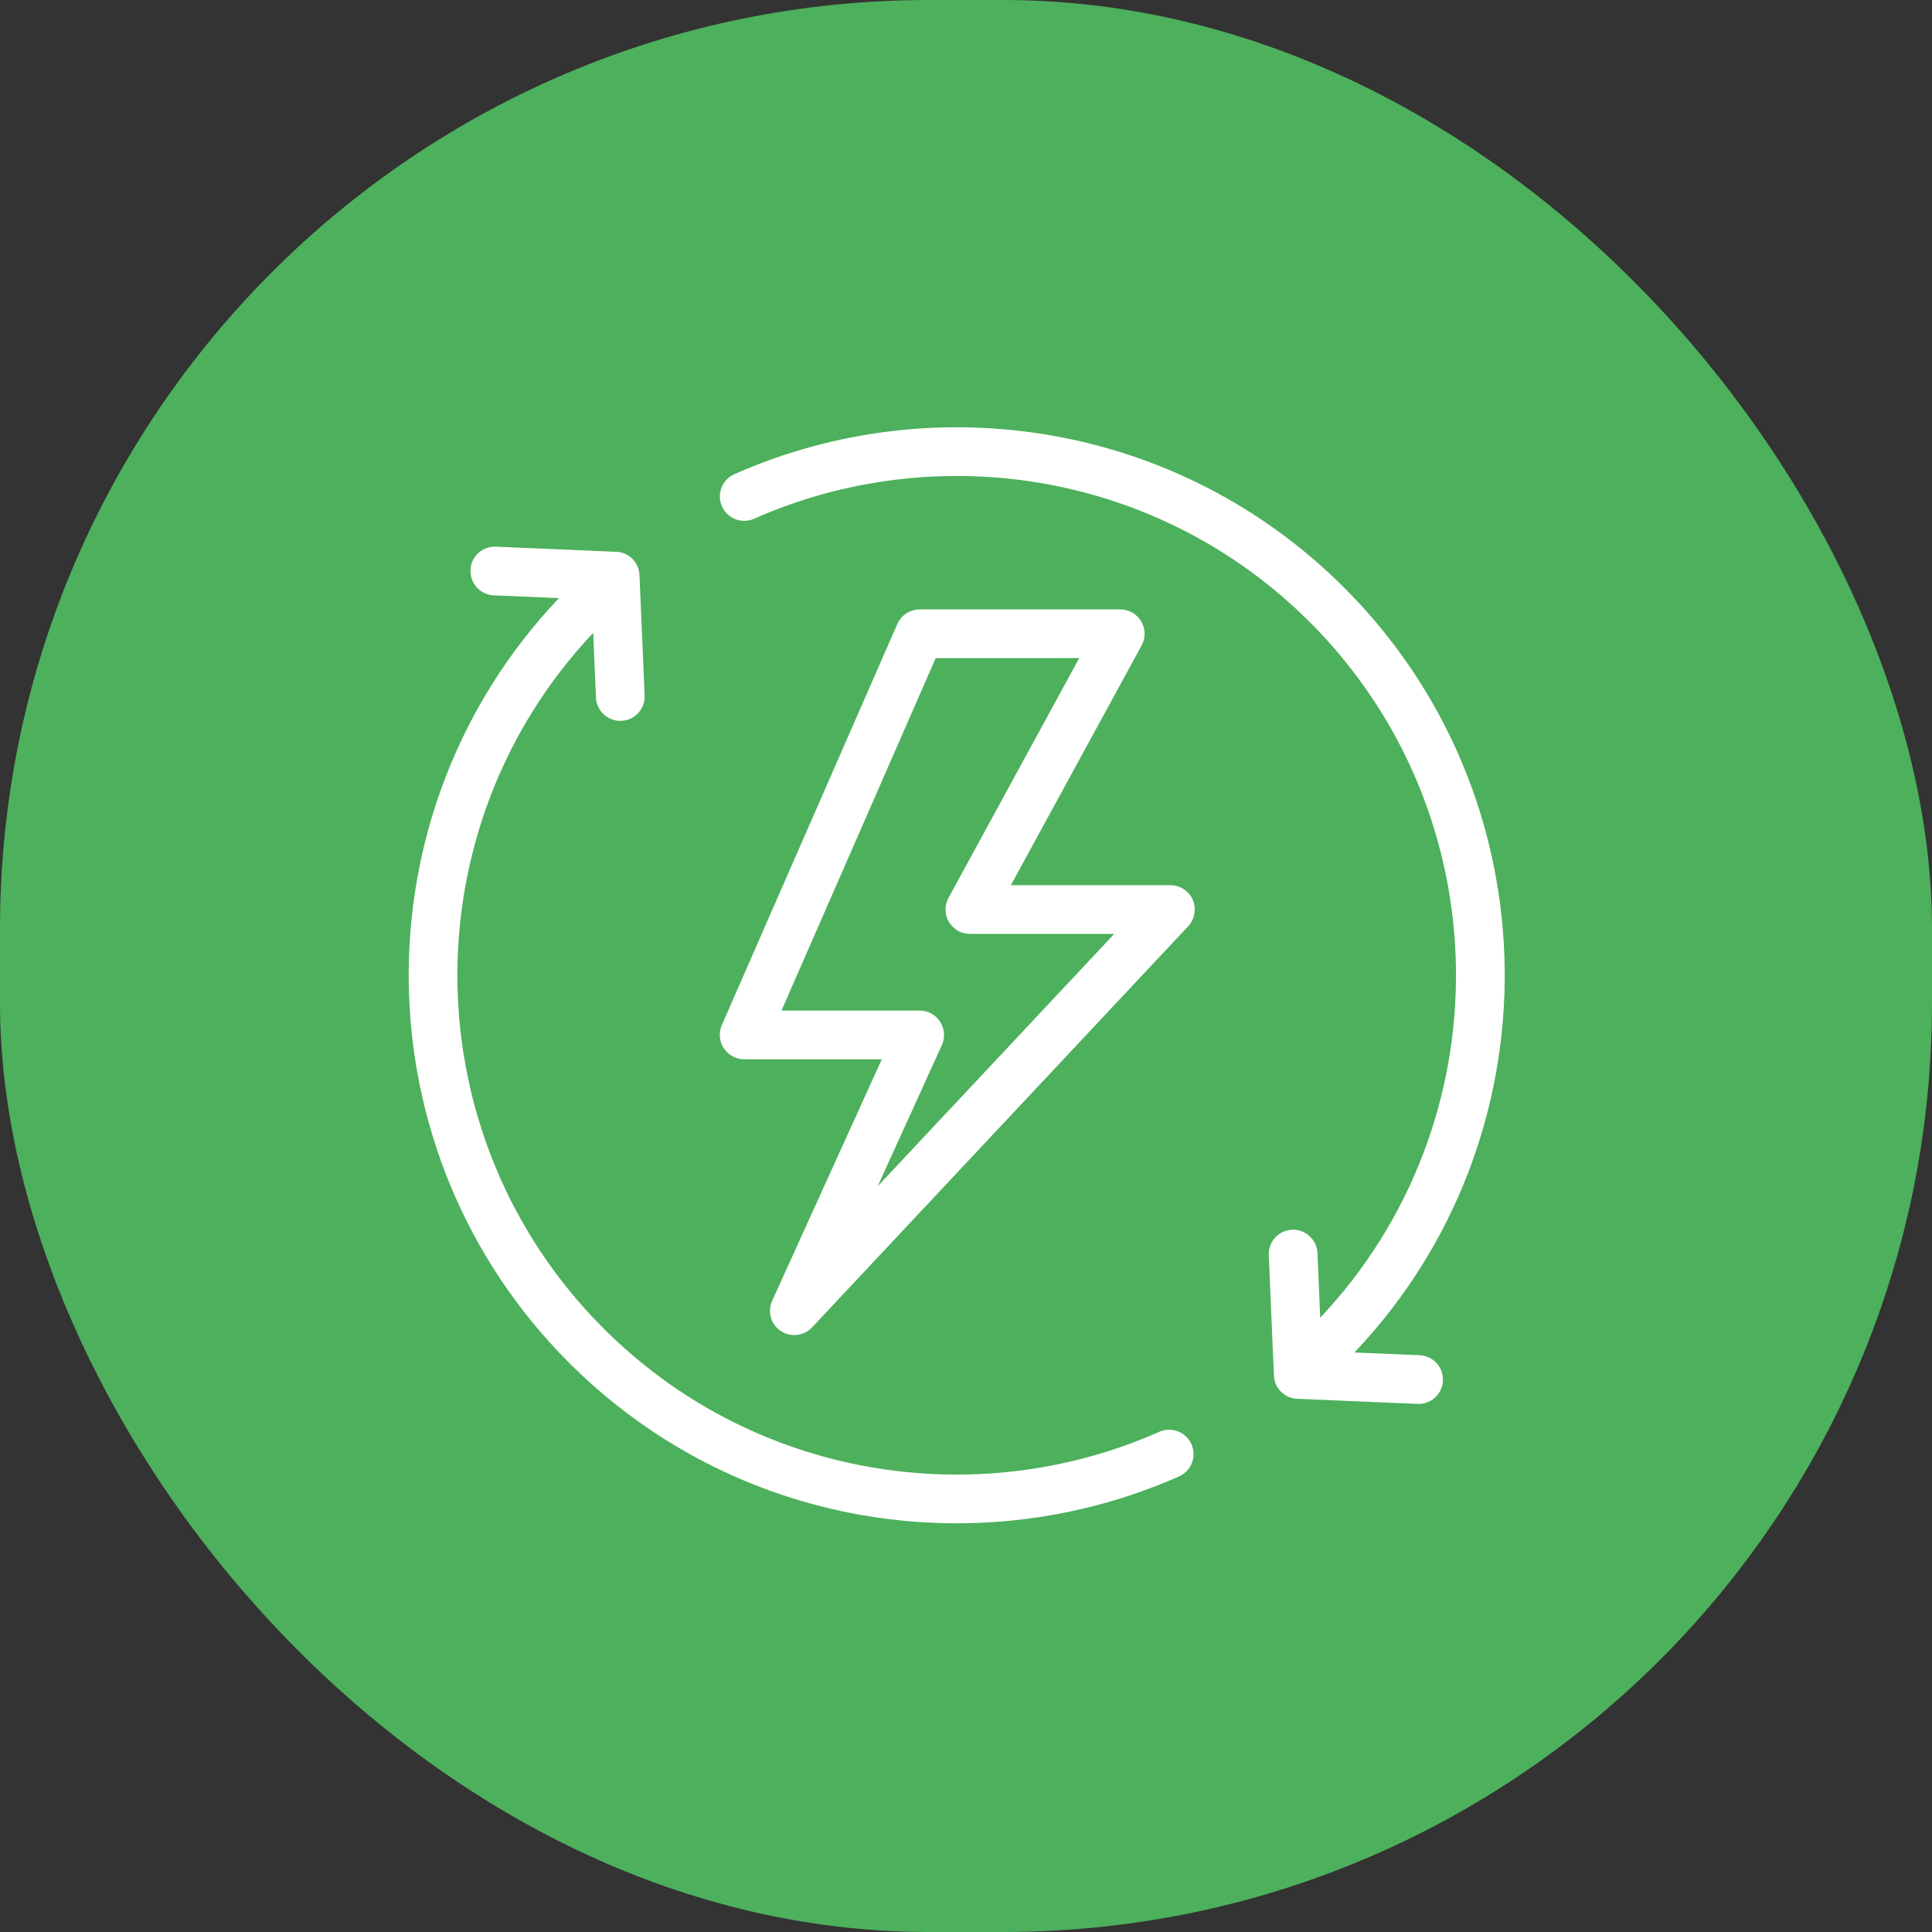 <svg xmlns="http://www.w3.org/2000/svg" width="104" height="104" viewBox="0 0 104 104" fill="none"><rect x="0" y="0" width="104" height="104" fill="#333333" stroke="none"/><g id="Icon"><rect width="104" height="104" rx="50" fill="#4DB05C"></rect><path id="Vector" fill-rule="evenodd" clip-rule="evenodd" d="M31.933 34.066C22.002 44.595 22.189 61.206 32.488 71.509C40.576 79.592 52.54 81.448 62.404 77.075C63.068 76.782 63.847 77.082 64.135 77.743C64.43 78.404 64.135 79.179 63.471 79.474C52.638 84.272 39.511 82.234 30.637 73.362C19.305 62.032 19.126 43.749 30.089 32.196L26.581 32.048C25.851 32.016 25.296 31.404 25.328 30.681C25.352 29.959 25.967 29.398 26.687 29.428L33.169 29.703C33.85 29.73 34.398 30.276 34.423 30.957L34.701 37.437C34.735 38.162 34.17 38.772 33.447 38.804C32.727 38.833 32.112 38.273 32.08 37.55L31.933 34.066ZM71.067 70.934C80.998 60.405 80.809 43.791 70.509 33.491C62.422 25.408 50.458 23.552 40.593 27.925C39.93 28.218 39.15 27.918 38.865 27.257C38.57 26.596 38.865 25.821 39.529 25.526C50.36 20.728 63.486 22.766 72.361 31.638C83.695 42.965 83.875 61.251 72.911 72.804L76.416 72.952C77.147 72.984 77.705 73.593 77.67 74.319C77.646 75.041 77.031 75.602 76.311 75.572L69.829 75.297C69.15 75.27 68.599 74.724 68.575 74.043L68.297 67.561C68.265 66.838 68.83 66.228 69.551 66.196C70.271 66.167 70.885 66.727 70.92 67.45L71.067 70.934ZM49.509 32.805H60.308C60.767 32.805 61.193 33.049 61.431 33.447C61.667 33.845 61.677 34.337 61.456 34.742L54.415 47.651H63.004C63.527 47.651 63.994 47.961 64.208 48.44C64.412 48.92 64.314 49.478 63.962 49.859L43.714 71.452C43.272 71.922 42.559 72.003 42.026 71.646C41.495 71.287 41.298 70.597 41.568 70.014L47.468 57.022H40.059C39.617 57.022 39.209 56.798 38.963 56.427C38.717 56.058 38.683 55.588 38.855 55.183L48.304 33.589C48.516 33.112 48.983 32.805 49.509 32.805ZM50.369 35.426L42.068 54.399H49.509C49.952 54.399 50.37 54.625 50.606 55.001C50.851 55.375 50.886 55.847 50.704 56.252L47.248 63.853L59.981 50.271H52.203C51.746 50.271 51.318 50.028 51.083 49.63C50.844 49.234 50.837 48.74 51.058 48.334L58.096 35.425L50.369 35.426Z" fill="white"></path></g></svg>